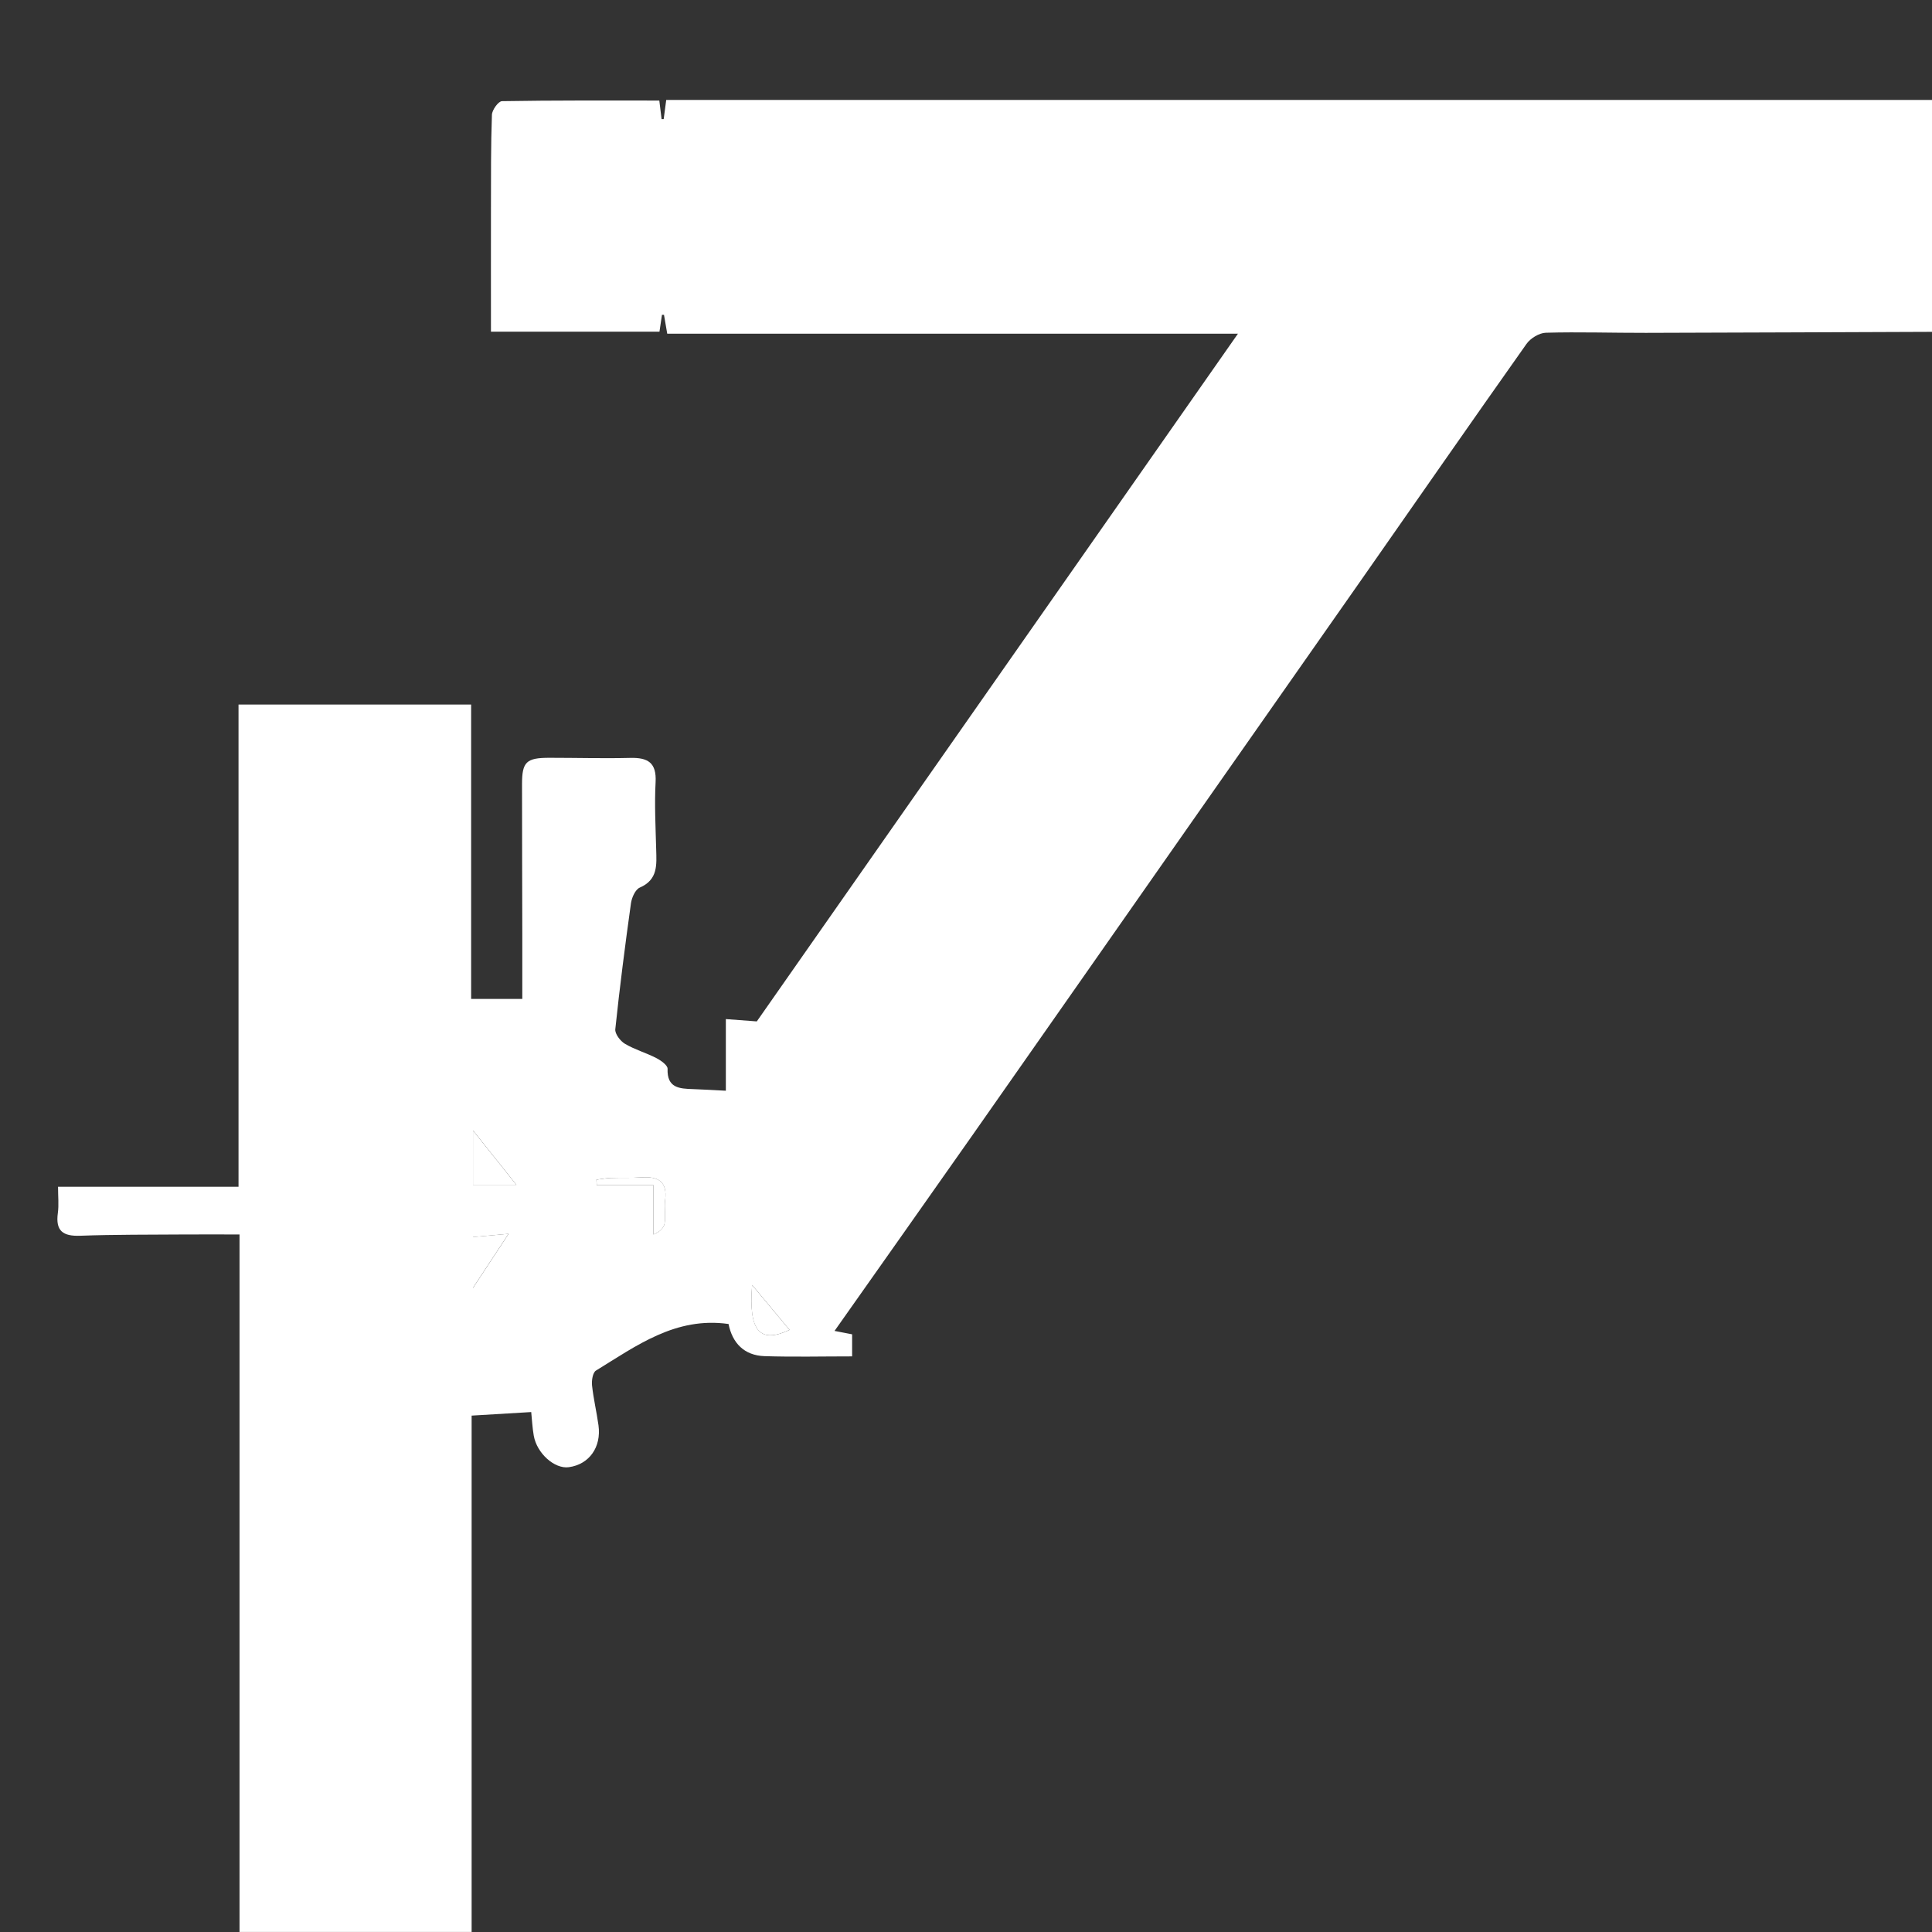 <?xml version="1.0" encoding="UTF-8"?>
<svg id="Layer_1" data-name="Layer 1" xmlns="http://www.w3.org/2000/svg" viewBox="0 0 500 500">
  <rect x="0" y="0" width="500" height="500" fill="#333333" stroke="none"/>
  <defs>
    <style>
      .cls-1 {
        fill: #fff;
      }
    </style>
  </defs>
  <path class="cls-1" d="m61.99,500v-180.52c-4.98,0-9.67-.03-14.35,0-8.95.07-17.91,0-26.85.33-4.48.17-6.46-1.22-5.82-5.88.29-2.08.05-4.24.05-6.79h46.71v-124.81h60.2v76.19h13.24c0-5.48,0-11.07,0-16.66-.02-12.96-.07-25.92-.07-38.88,0-5.81,1.09-6.86,7.08-6.86,6.98,0,13.96.2,20.93.03,4.52-.11,6.83,1.18,6.56,6.26-.31,5.78,0,11.59.15,17.38.1,3.97.52,7.86-4.25,9.92-1.15.5-2.07,2.59-2.28,4.07-1.51,10.84-2.91,21.7-4.05,32.58-.13,1.19,1.29,3.06,2.49,3.77,2.54,1.51,5.47,2.33,8.11,3.69,1.19.61,2.96,1.87,2.93,2.78-.18,4.98,3.05,5.15,6.56,5.26,2.66.09,5.31.26,8.52.42v-18.54c2.92.22,5.26.39,8.01.6,41.15-58.82,82.52-117.95,124.52-177.98h-147.7c-.35-2.04-.59-3.46-.84-4.88-.17,0-.34,0-.52-.01-.2,1.37-.41,2.73-.65,4.37h-43.61c0-11.1-.02-21.67,0-32.25.02-7.96-.04-15.93.25-23.88.04-1.26,1.67-3.51,2.6-3.53,13.44-.23,26.89-.16,40.72-.16.21,1.72.4,3.26.59,4.81h.54c.2-1.53.41-3.06.66-4.97h327.63v60.02c-24.7.09-49.4.2-74.11.26-8.62.02-17.25-.27-25.87-.03-1.73.05-3.99,1.43-5.02,2.9-14.45,20.43-28.71,40.99-43.05,61.49-14.7,21.02-29.44,42.02-44.15,63.03-18.68,26.68-37.32,53.37-56.02,80.03-11.8,16.83-23.68,33.6-35.85,50.88,1.66.32,2.98.58,4.55.88v5.71c-7.78,0-15.22.18-22.65-.06-5.32-.17-8.35-3.43-9.33-8.32-13.67-1.95-23.82,5.62-34.32,12.06-.83.51-1.14,2.56-1.01,3.83.37,3.46,1.19,6.87,1.67,10.33.78,5.68-2.43,10.13-7.69,10.84-3.67.5-8.26-3.57-9.06-8.16-.36-2.05-.46-4.15-.66-6.11-5.27.31-9.93.59-15.42.92v133.63h-60Zm71.66-193.37c-3.67-4.59-7.33-9.18-11.23-14.06v14.06h11.23Zm61,25.92c-.98,12.25,2.14,15.15,9.69,11.63-2.91-3.49-6.04-7.25-9.69-11.63Zm-25.52-25.81v12.74c1.68-.7,2.69-1.74,2.87-2.9.31-1.94-.13-4,.13-5.95.64-4.87-1.8-6.21-6.12-5.92-2.65.18-5.31.06-7.97.15-1.23.04-2.45.29-3.68.44.02.48.05.96.07,1.44h14.69Zm-37.5,12.57c-3.86.35-6.44.59-9.22.84v13.17c3.41-5.18,6.04-9.18,9.22-14.01Z"/>
  <path class="cls-1" d="m133.64,306.63h-11.23v-14.06c3.9,4.88,7.56,9.47,11.23,14.06Z"/>
  <path class="cls-1" d="m194.64,332.55c3.65,4.38,6.78,8.14,9.69,11.63-7.55,3.51-10.68.62-9.69-11.63Z"/>
  <path class="cls-1" d="m169.13,306.74h-14.69c-.02-.48-.05-.96-.07-1.44,1.23-.15,2.45-.39,3.68-.44,2.65-.1,5.32.03,7.97-.15,4.32-.3,6.76,1.05,6.12,5.92-.26,1.96.18,4.01-.13,5.95-.18,1.17-1.19,2.2-2.87,2.9v-12.74Z"/>
  <path class="cls-1" d="m131.62,319.3c-3.18,4.83-5.81,8.82-9.22,14.01v-13.17c2.77-.25,5.35-.49,9.22-.84Z"/>
</svg>
